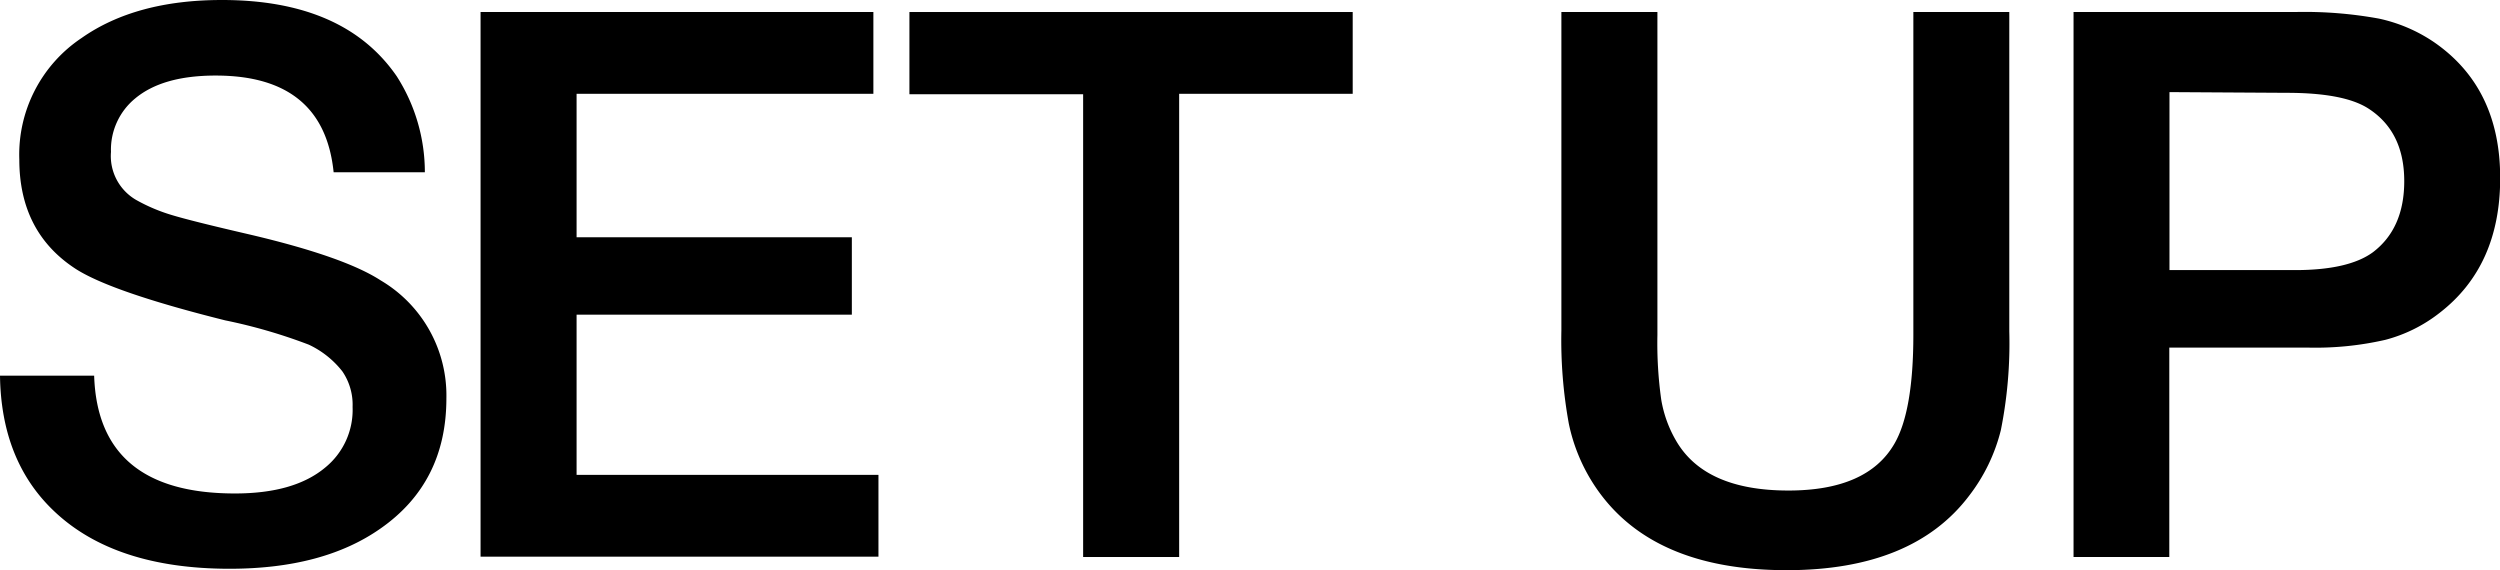 <svg xmlns="http://www.w3.org/2000/svg" viewBox="0 0 280.92 64.07"><g id="レイヤー_2" data-name="レイヤー 2"><g id="txt"><path d="M47.74,19.36H37.49Q36.38,8.49,24.24,8.49c-4,0-7,.86-9.06,2.58a7.45,7.45,0,0,0-2.71,6,5.7,5.7,0,0,0,2.87,5.42,19.58,19.58,0,0,0,3.92,1.66q2.19.67,8.75,2.19,10.66,2.5,14.77,5.17a15,15,0,0,1,7.38,13.25q0,9.48-7.42,14.64-6.43,4.51-16.94,4.51-12.91,0-19.73-6.48Q.13,51.8,0,42.21H10.58Q11,55.46,26.41,55.45q6.65,0,10.13-2.91a8.35,8.35,0,0,0,3.08-6.81,6.64,6.64,0,0,0-1.15-4,10.4,10.4,0,0,0-3.77-3A59.89,59.89,0,0,0,25.31,36Q12.59,32.82,8.53,30.23,2.17,26.12,2.17,17.92a15.75,15.75,0,0,1,7-13.65Q15.25,0,24.94,0,38.68,0,44.58,8.57A20,20,0,0,1,47.74,19.36Z"/><path d="M98.14,1.35v9.19H64.79V26.66H95.72v8.7H64.79v18H98.71v9.19H54V1.35Z"/><path d="M152,1.35v9.19H132.5V62.59H121.71v-52H102.19V1.35Z"/><path d="M225.78,1.35V37.24a49.67,49.67,0,0,1-.95,11.1,19.91,19.91,0,0,1-3.56,7.36q-6.33,8.37-20.51,8.37-15.25,0-21.54-9.44a20,20,0,0,1-2.93-7,52.31,52.31,0,0,1-.84-10.52V1.35h10.79v36.3a45.61,45.61,0,0,0,.43,7.26,13.62,13.62,0,0,0,1.66,4.6q3.24,5.61,12.63,5.61,8.86,0,11.9-5.24Q215,46.22,215,37.61V1.35Z"/><path d="M233,1.35h24.93a46.45,46.45,0,0,1,9.38.74,17.57,17.57,0,0,1,6.17,2.63q7.47,5.13,7.46,15.3,0,9.91-6.85,15.17a16.73,16.73,0,0,1-6.07,3,35.13,35.13,0,0,1-8.65.87H243.76V62.59H233Zm10.78,9v20h14.11q6,0,8.74-2c2.35-1.78,3.53-4.44,3.53-8q0-5.61-4.1-8.2c-1.84-1.15-4.87-1.72-9.11-1.72Z"/></g></g></svg>